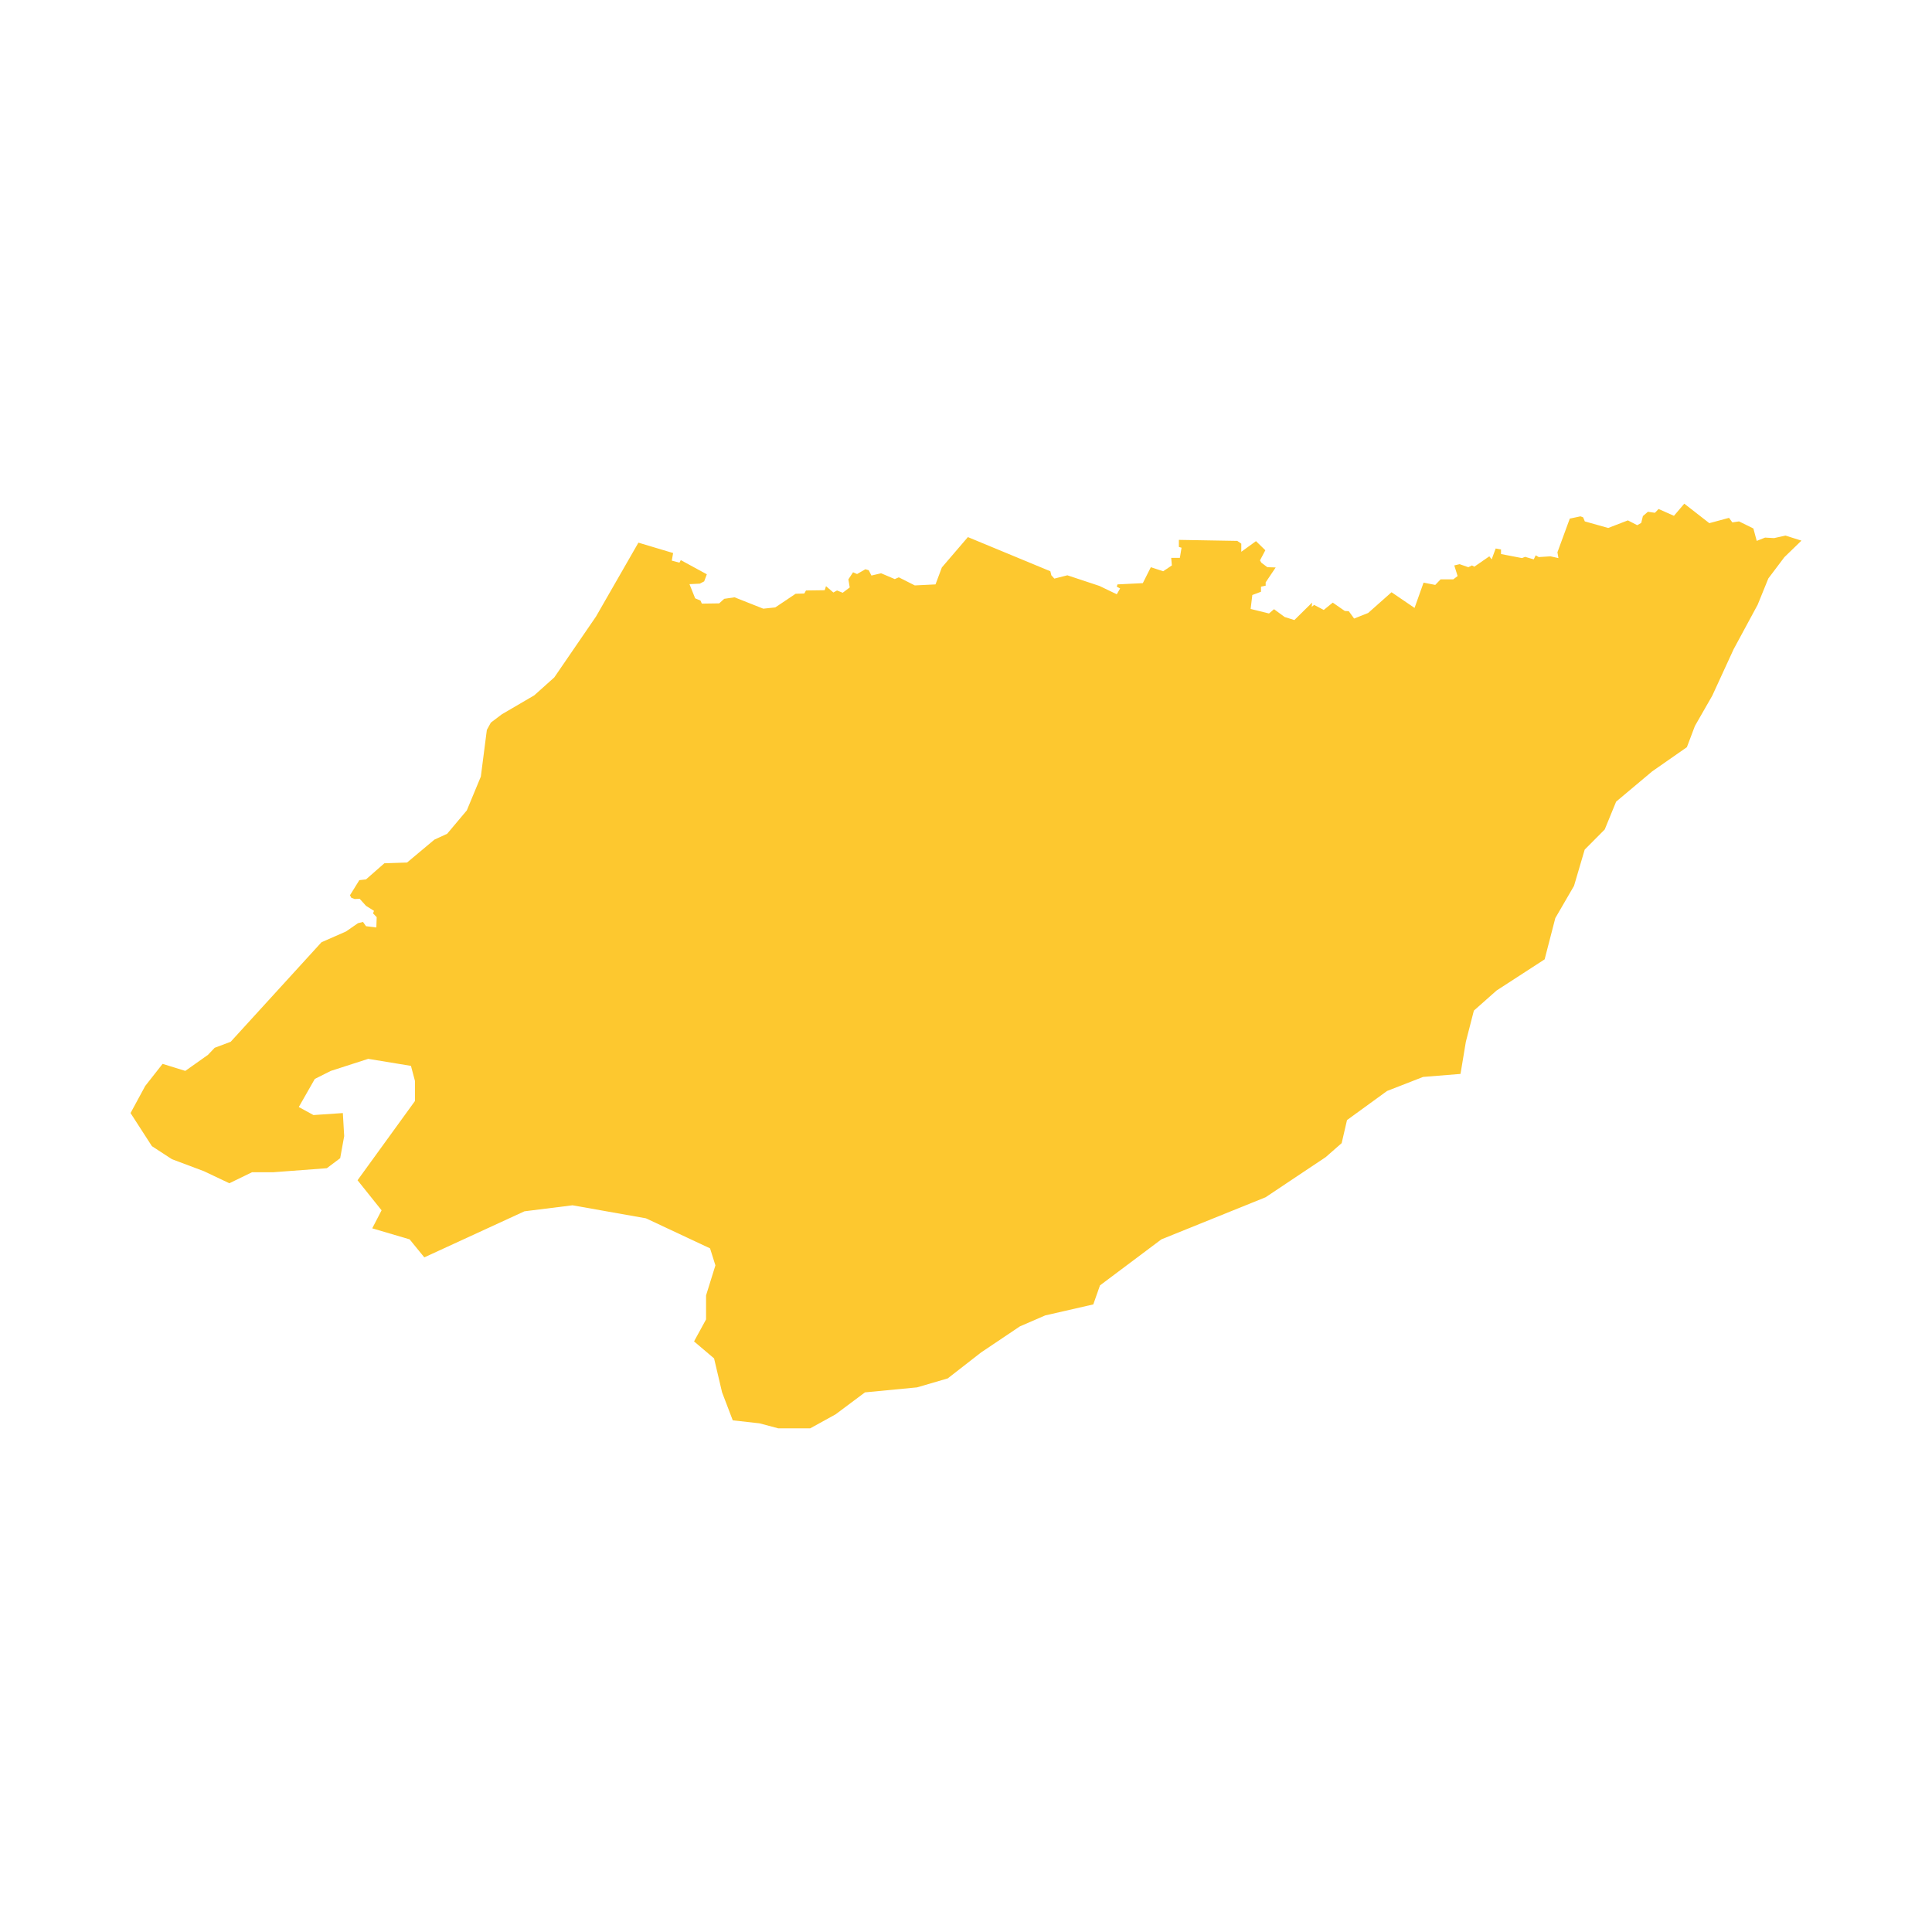 <svg xmlns="http://www.w3.org/2000/svg" fill="#fdc82f80" width="256" height="256" viewBox="-20 -20 296 181.666"><path d="M241.884,2.987 244.901,2.172 245.413,2.871 246.436,2.716 248.635,3.802 249.147,5.702 250.425,5.198 251.806,5.275 253.545,4.887 256,5.663 253.382,8.198 250.927,11.454 249.29,15.483 245.608,22.299 242.334,29.419 239.675,34.06 238.447,37.307 233.128,41.017 227.605,45.653 225.858,49.915 222.789,53.003 221.153,58.559 218.288,63.494 216.652,69.814 209.287,74.59 205.809,77.67 204.582,82.442 203.763,87.366 198.035,87.827 192.511,89.98 186.374,94.439 185.555,97.973 183.1,100.124 173.894,106.267 157.937,112.713 148.526,119.768 147.503,122.68 140.138,124.366 136.251,126.051 130.318,130.034 125.204,134.015 120.498,135.392 112.52,136.158 108.019,139.524 104.132,141.666 99.222,141.666 96.358,140.901 92.266,140.442 90.63,136.158 89.402,130.953 86.333,128.349 88.175,124.979 88.175,121.301 89.607,116.701 88.788,114.094 78.968,109.491 67.716,107.495 60.352,108.416 45.008,115.474 42.757,112.713 37.029,111.025 38.461,108.263 34.779,103.657 43.576,91.518 43.576,88.442 42.962,86.135 36.416,85.058 30.687,86.904 28.232,88.135 25.777,92.44 28.028,93.67 32.528,93.363 32.733,96.898 32.119,100.278 30.073,101.814 21.89,102.428 18.617,102.428 15.139,104.118 11.252,102.275 6.342,100.432 3.273,98.434 0,93.363 2.25,89.211 4.91,85.827 8.388,86.904 11.866,84.443 12.889,83.365 15.344,82.442 29.255,67.194 33.006,65.546 34.847,64.274 35.615,64.081 36.075,64.736 37.66,64.929 37.712,63.348 37.149,62.77 37.302,62.385 36.075,61.614 35.103,60.534 34.336,60.572 33.824,60.38 33.62,59.994 35.052,57.68 36.075,57.564 38.888,55.095 42.366,54.98 46.56,51.468 48.503,50.58 51.521,46.99 53.669,41.814 54.589,34.664 55.203,33.543 56.891,32.267 61.852,29.366 64.921,26.619 71.314,17.289 77.81,5.973 83.129,7.563 82.924,8.726 84.1,9.036 84.305,8.648 88.294,10.819 87.885,11.904 87.22,12.253 85.635,12.33 86.504,14.5 87.323,14.849 87.527,15.314 90.187,15.275 90.954,14.577 92.539,14.345 96.938,16.088 98.779,15.895 101.899,13.803 103.229,13.764 103.485,13.299 106.349,13.26 106.553,12.64 107.679,13.609 108.241,13.299 109.111,13.648 110.185,12.834 109.98,11.594 110.696,10.509 111.31,10.78 112.588,10.044 113.1,10.199 113.509,11.013 114.992,10.664 117.089,11.555 117.703,11.284 120.158,12.524 123.329,12.369 124.301,9.772 128.29,5.12 140.923,10.354 141.076,10.974 141.537,11.478 143.531,10.974 148.441,12.602 151.101,13.88 151.612,12.989 151.101,12.718 151.203,12.369 155.09,12.175 156.318,9.734 158.21,10.354 159.54,9.462 159.438,8.299 160.767,8.299 161.023,6.749 160.614,6.632 160.614,5.547 169.564,5.702 170.178,6.128 170.178,7.369 172.429,5.74 173.861,7.136 173.042,8.687 173.247,9.036 174.167,9.734 175.446,9.772 173.912,12.059 173.912,12.563 173.196,12.718 173.196,13.493 171.866,13.996 171.61,16.127 174.423,16.824 175.19,16.166 176.827,17.367 178.31,17.831 181.021,15.159 180.97,15.817 181.328,15.507 182.811,16.282 184.192,15.159 186.033,16.437 186.647,16.476 187.465,17.599 189.613,16.747 193.194,13.57 196.723,15.972 198.103,12.098 199.894,12.447 200.712,11.594 202.655,11.594 203.32,11.09 202.809,9.462 203.627,9.269 204.957,9.734 205.52,9.462 205.878,9.656 208.179,8.067 208.537,8.532 209.151,6.865 209.969,7.02 209.969,7.718 213.191,8.338 213.652,8.144 214.982,8.532 215.288,7.912 215.749,8.183 217.539,8.067 218.766,8.338 218.613,7.447 220.505,2.289 222.142,1.94 222.551,2.095 222.807,2.716 226.387,3.724 229.405,2.56 230.837,3.297 231.45,2.948 231.706,1.901 232.473,1.242 233.547,1.397 234.11,0.815 236.463,1.862 238.048,0 241.884,2.987Z"/></svg>